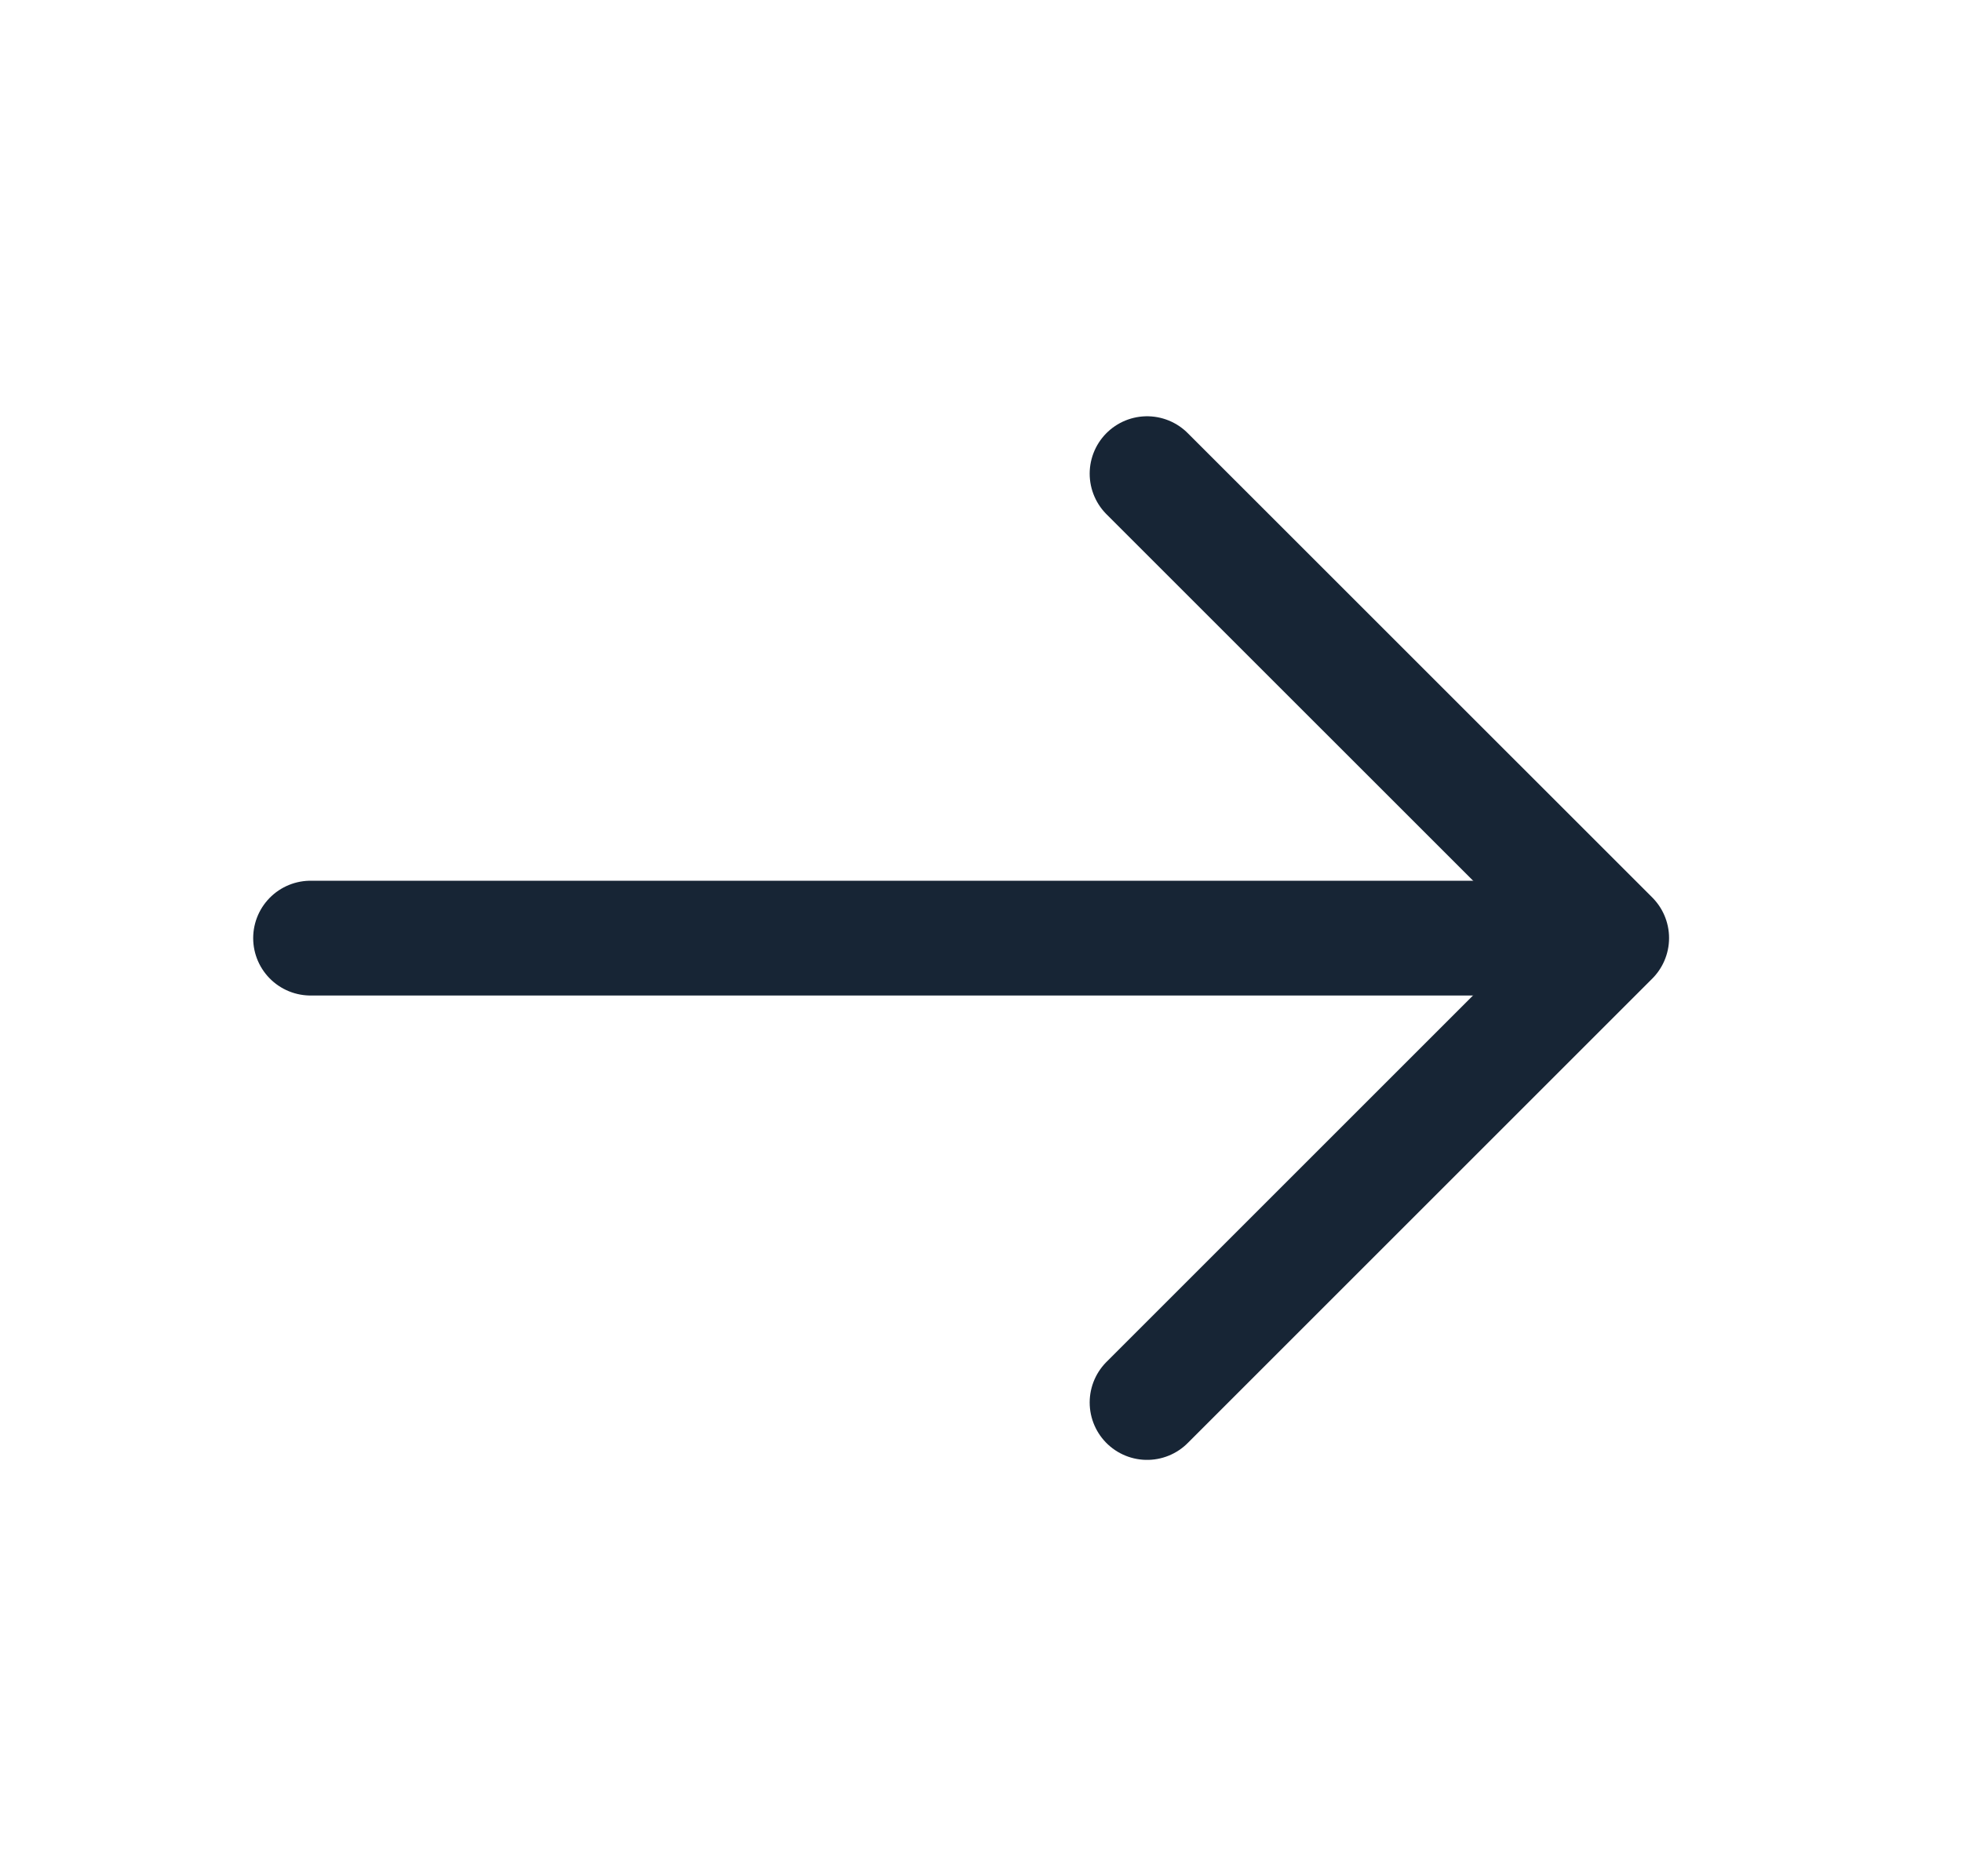 <svg xmlns="http://www.w3.org/2000/svg" width="23" height="22" viewBox="0 0 23 22" fill="none"><path d="M13.447 16.445L18.893 10.999L13.447 5.554" stroke="#172535" stroke-width="1.346" stroke-miterlimit="10" stroke-linecap="round" stroke-linejoin="round"></path><path d="M3.641 11L18.74 11" stroke="#172535" stroke-width="1.346" stroke-miterlimit="10" stroke-linecap="round" stroke-linejoin="round"></path></svg>